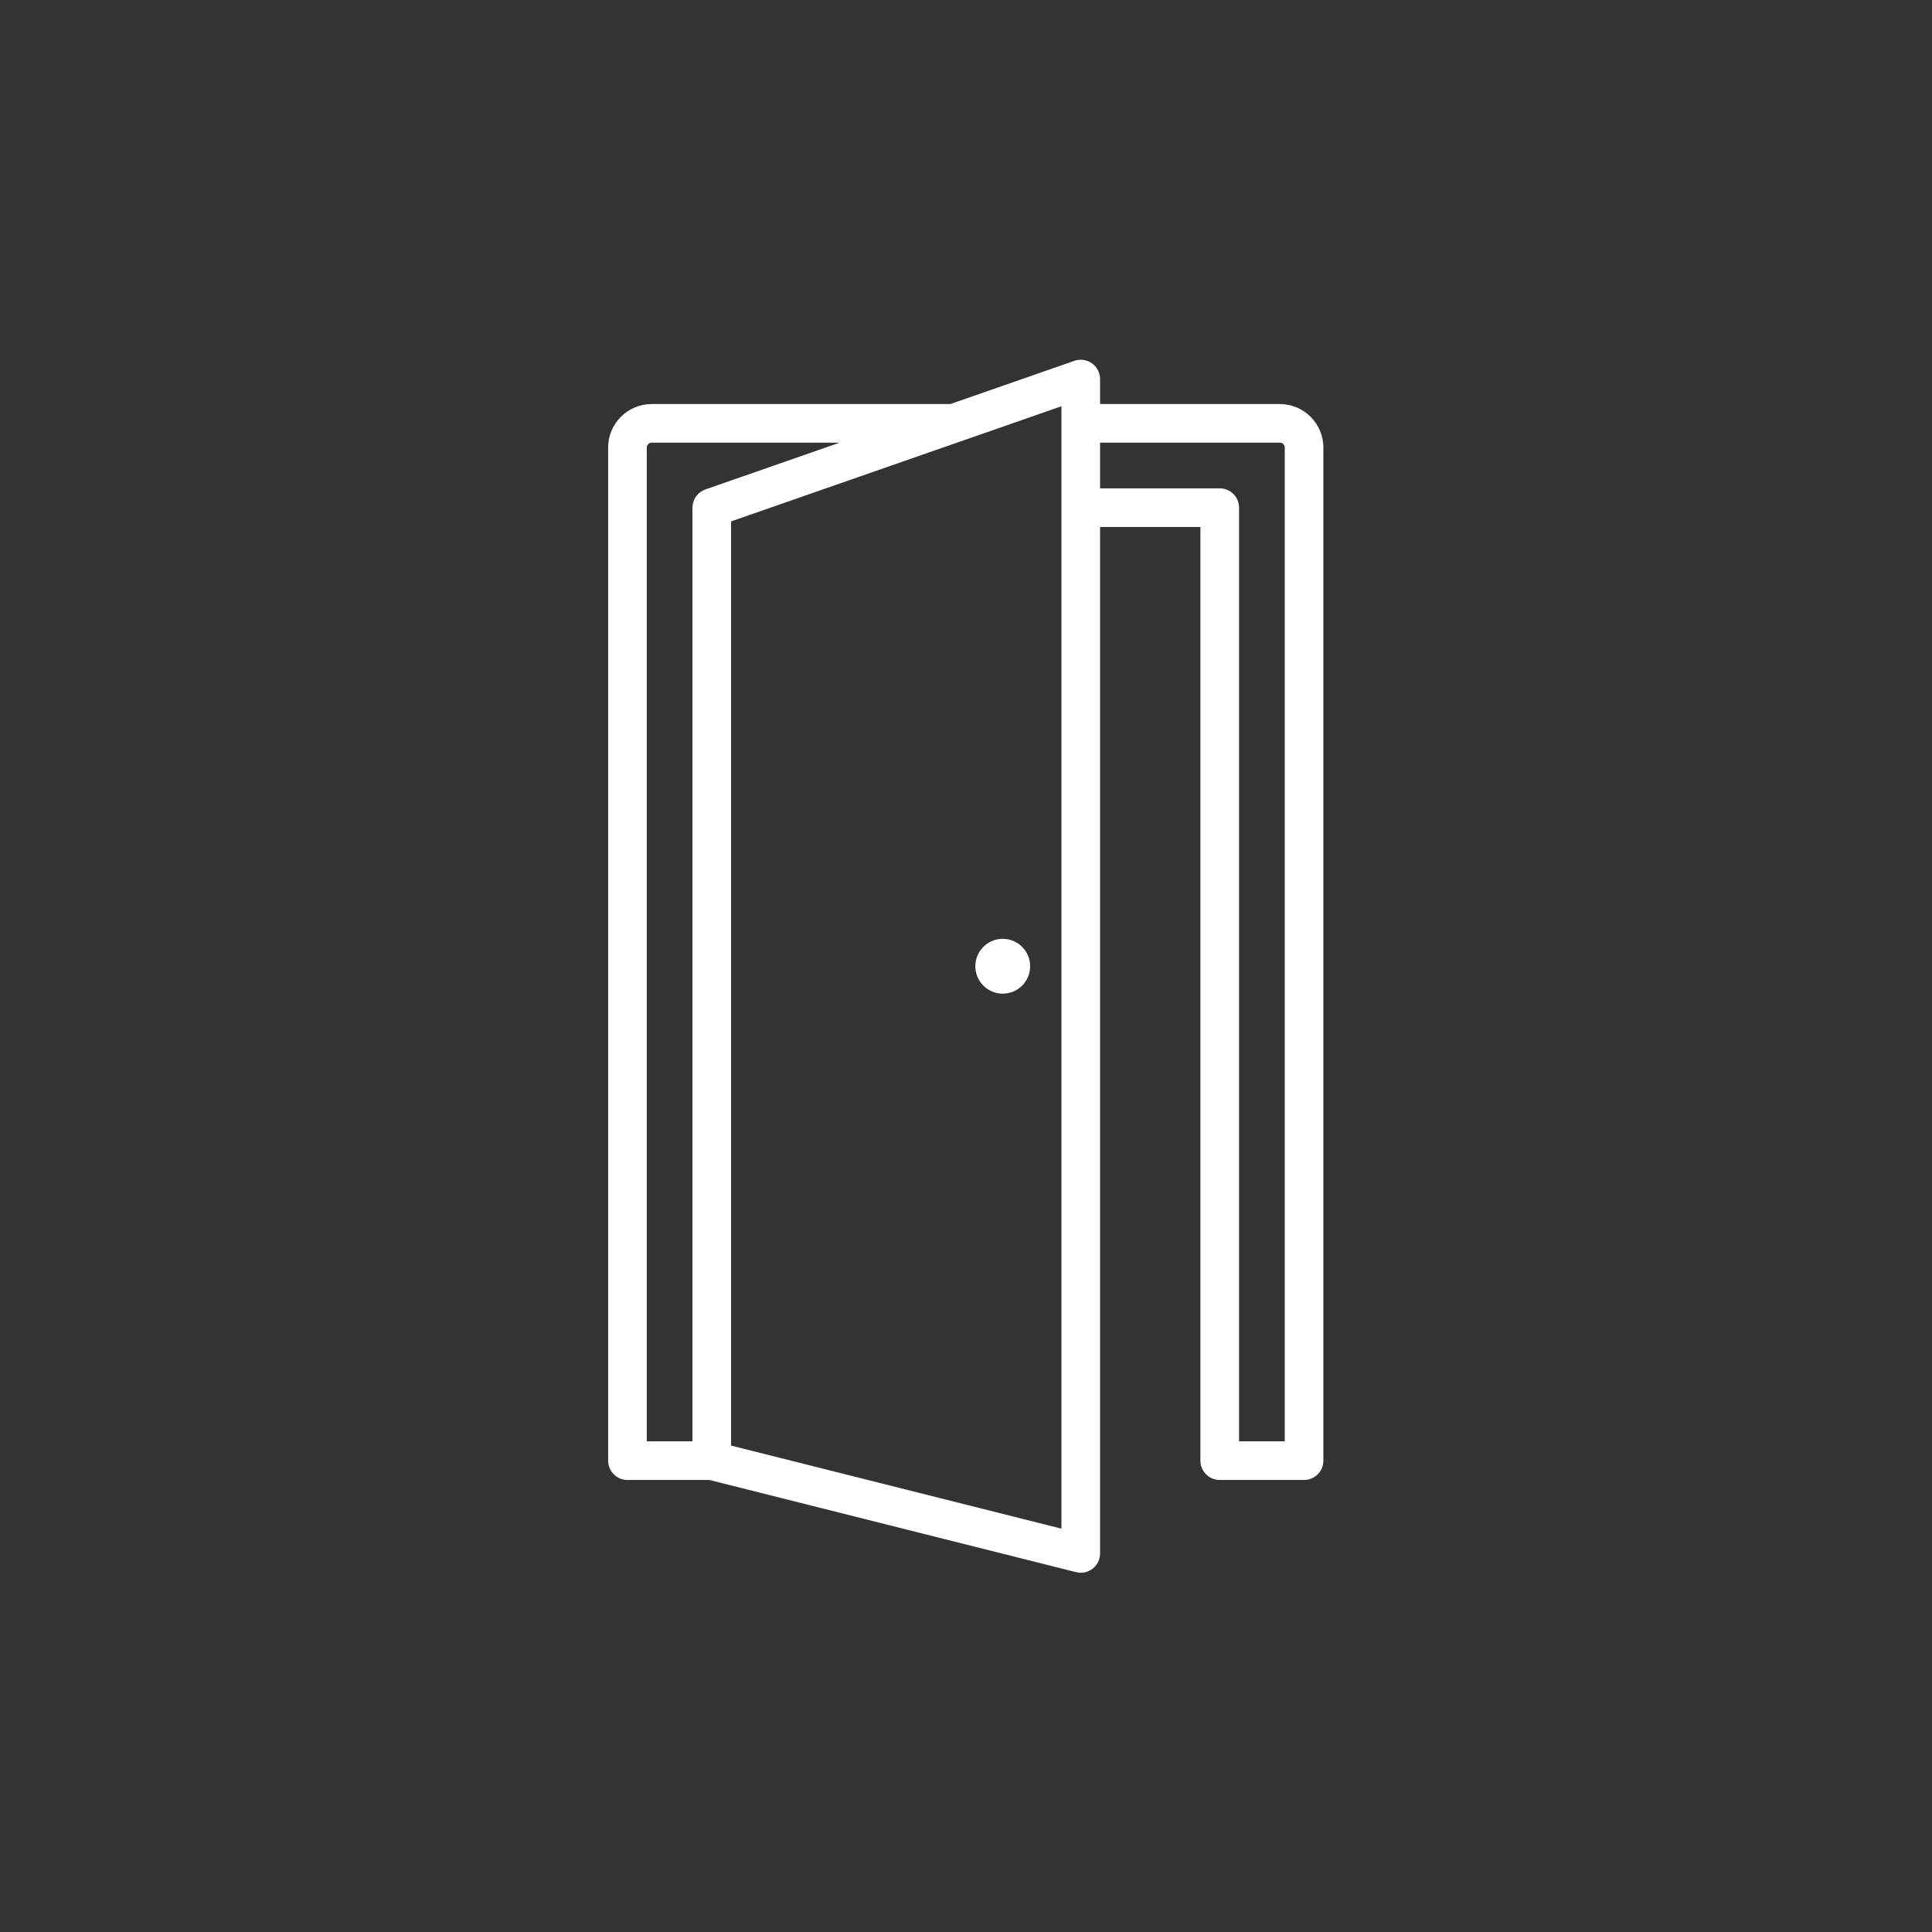 <?xml version="1.0" encoding="UTF-8" standalone="no"?>
<!-- Created with Inkscape (http://www.inkscape.org/) -->

<svg
   version="1.1"
   id="svg2"
   width="2666.667"
   height="2666.667"
   viewBox="0 0 2666.667 2666.667"
   sodipodi:docname="vecteezy_door-icon-adobe-x1_22457901.eps"
   xmlns:inkscape="http://www.inkscape.org/namespaces/inkscape"
   xmlns:sodipodi="http://sodipodi.sourceforge.net/DTD/sodipodi-0.dtd"
   xmlns="http://www.w3.org/2000/svg"
   xmlns:svg="http://www.w3.org/2000/svg">
  <rect x="0" y="0" width="2666.667" height="2666.667" fill="#333333" stroke="none"/>
  <defs
     id="defs6" />
  <sodipodi:namedview
     id="namedview4"
     pagecolor="#ffffff"
     bordercolor="#000000"
     borderopacity="0.25"
     inkscape:showpageshadow="2"
     inkscape:pageopacity="0.0"
     inkscape:pagecheckerboard="0"
     inkscape:deskcolor="#d1d1d1" />
  <g
     id="g8"
     inkscape:groupmode="layer"
     inkscape:label="ink_ext_XXXXXX"
     transform="matrix(1.333,0,0,-1.333,0,2666.667)">
    <g
       id="g10"
       transform="scale(0.1)">
      <path
         d="m 13303,5080.6 h -473.2 v 9667.7 c 0,110.5 -89.5,200 -200,200 h -1239.1 v 473.2 h 1861.5 c 28,0 50.8,-22.8 50.8,-50.8 z m -2312.3,-904.1 -3420.49,860 v 9569.7 l 2371.07,826.5 h 0.15 l 1049.27,365.8 v -177 -873.2 z M 6696.96,15370.7 c 0,28 22.81,50.8 50.84,50.8 h 1946.22 l -1389.64,-484.3 c -75.33,-26.3 -127.35,-94.5 -133.55,-173.1 -0.42,-5.2 -0.62,-10.5 -0.62,-15.8 V 5080.6 h -473.25 z m 6555.24,450.8 h -1861.5 v 258.5 c 0,64.8 -31.4,125.5 -84.2,163 -52.8,37.6 -120.5,47.2 -181.7,25.9 L 9841.56,15821.5 H 6747.8 c -248.59,0 -450.84,-202.2 -450.84,-450.8 V 4880.6 c 0,-110.5 89.54,-200 200,-200 h 848.5 L 11141.9,3726 c 16.1,-4 32.5,-6 48.8,-6 44.1,0 87.4,14.6 123,42.3 48.6,37.9 77,96.1 77,157.7 v 10628.3 h 1039.1 V 4880.6 c 0,-110.5 89.5,-200 200,-200 h 873.2 c 110.5,0 200,89.5 200,200 v 10490.1 c 0,248.6 -202.2,450.8 -450.8,450.8"
         style="fill:#fff;fill-opacity:1;fill-rule:nonzero;stroke:none"
         id="path12" />
      <path
         d="m 10382.9,10283.8 c -156.7,0 -283.8,-127.1 -283.8,-283.8 0,-156.7 127.1,-283.8 283.8,-283.8 156.8,0 283.8,127.1 283.8,283.8 0,156.7 -127,283.8 -283.8,283.8"
         style="fill:#fff;fill-opacity:1;fill-rule:nonzero;stroke:none"
         id="path14" />
    </g>
  </g>
</svg>

